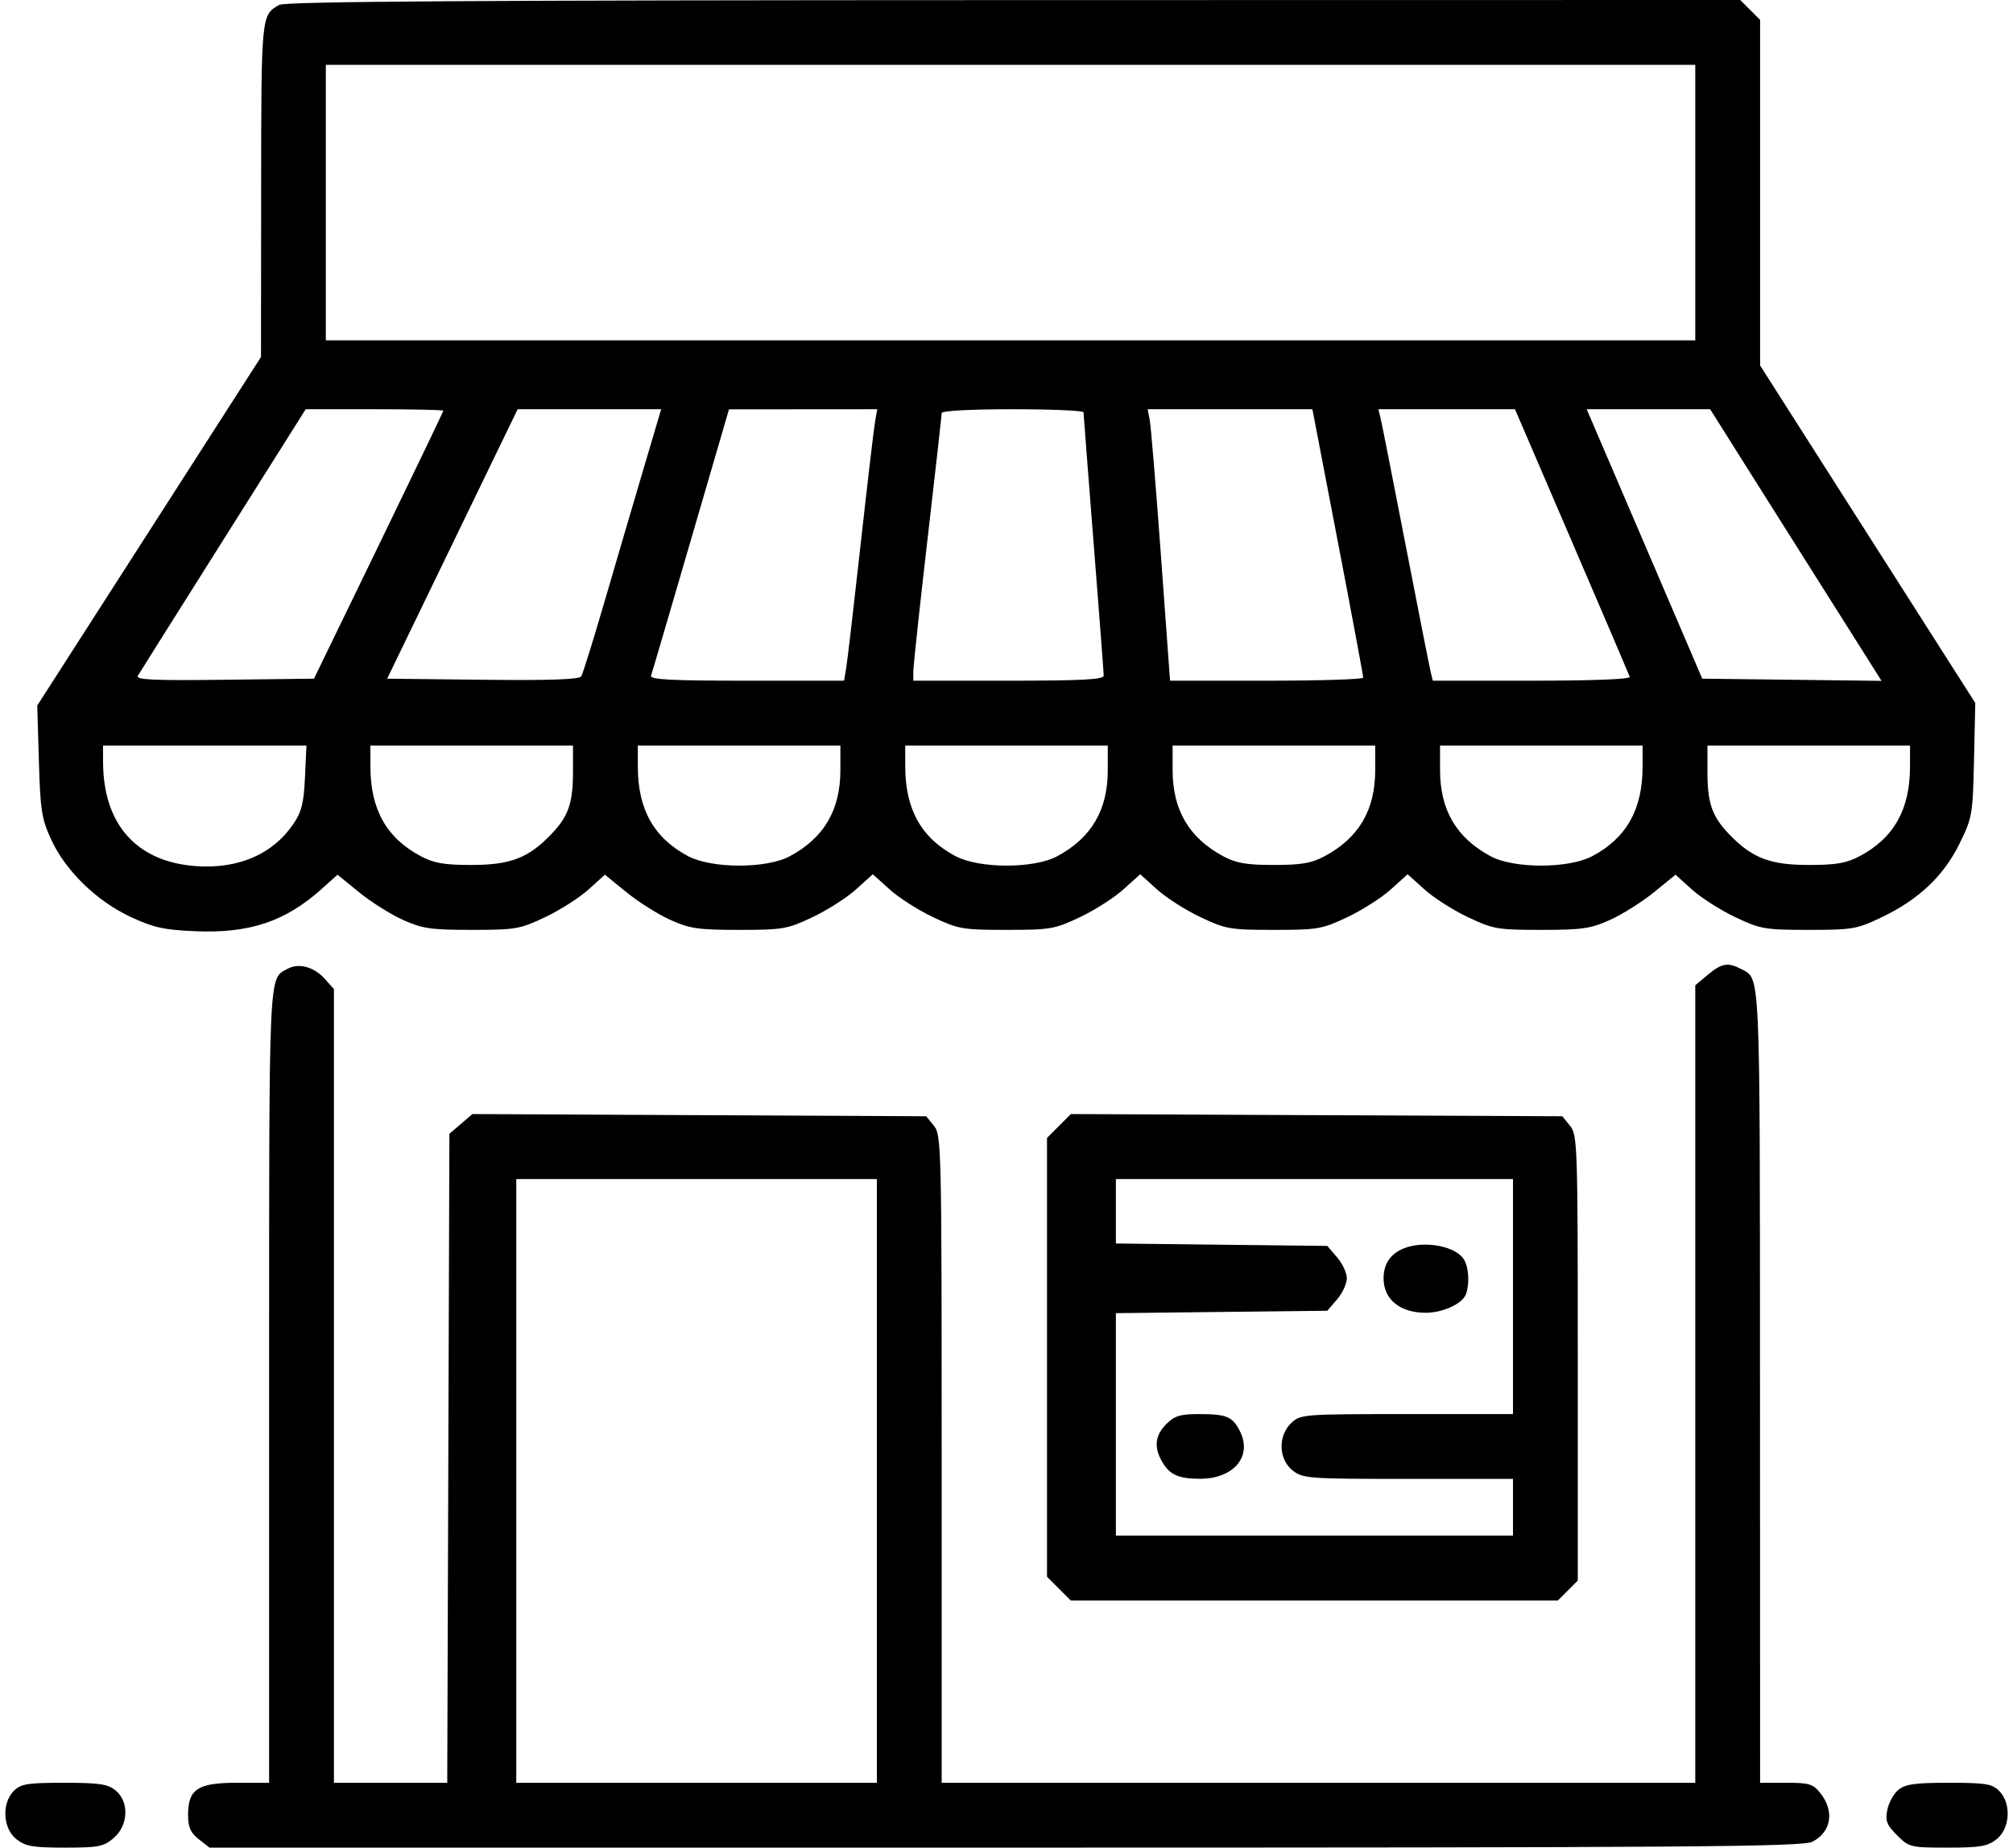 <?xml version="1.0" encoding="UTF-8"?>
<svg xmlns="http://www.w3.org/2000/svg" width="73" height="67" viewBox="0 0 73 67" fill="none">
  <path id="image 195 (Traced)" fill-rule="evenodd" clip-rule="evenodd" d="M10.126 0.177C9.472 0.553 9.475 0.524 9.47 6.877L9.465 12.945L5.408 19.265L1.351 25.585L1.41 27.596C1.462 29.391 1.51 29.697 1.858 30.449C2.381 31.581 3.499 32.67 4.728 33.246C5.557 33.634 5.937 33.719 7.056 33.768C9.053 33.856 10.356 33.418 11.697 32.208L12.239 31.719L13.021 32.356C13.451 32.706 14.166 33.157 14.61 33.357C15.317 33.676 15.623 33.72 17.105 33.72C18.695 33.72 18.853 33.693 19.768 33.259C20.304 33.006 21.01 32.555 21.339 32.259L21.936 31.719L22.718 32.356C23.149 32.706 23.863 33.157 24.307 33.357C25.014 33.676 25.32 33.72 26.803 33.72C28.392 33.72 28.55 33.693 29.466 33.259C30.001 33.006 30.712 32.552 31.045 32.25L31.652 31.703L32.258 32.25C32.591 32.552 33.302 33.006 33.837 33.259C34.753 33.693 34.911 33.72 36.5 33.72C38.09 33.72 38.248 33.693 39.163 33.259C39.698 33.006 40.409 32.552 40.742 32.25L41.349 31.703L41.955 32.25C42.289 32.552 42.999 33.006 43.535 33.259C44.45 33.693 44.608 33.72 46.198 33.72C47.787 33.72 47.945 33.693 48.86 33.259C49.396 33.006 50.106 32.552 50.44 32.25L51.046 31.703L51.653 32.25C51.986 32.552 52.697 33.006 53.232 33.259C54.147 33.693 54.306 33.72 55.895 33.72C57.378 33.72 57.683 33.676 58.391 33.357C58.834 33.157 59.549 32.706 59.98 32.356L60.762 31.719L61.359 32.259C61.688 32.555 62.394 33.006 62.929 33.259C63.845 33.693 64.003 33.72 65.592 33.72C67.18 33.72 67.34 33.693 68.237 33.263C69.58 32.621 70.482 31.769 71.059 30.596C71.524 29.652 71.542 29.545 71.586 27.555L71.632 25.492L67.73 19.373L63.829 13.253V6.987V0.721L63.468 0.361L63.108 0L36.764 0.004C17.227 0.008 10.344 0.052 10.126 0.177ZM61.478 7.346V12.342H36.647H11.816V7.346V2.351H36.647H61.478V7.346ZM16.077 14.893C16.077 14.922 15.022 17.121 13.732 19.779L11.386 24.611L8.138 24.65C5.544 24.682 4.912 24.652 5 24.503C5.061 24.401 6.278 22.466 7.705 20.203C9.132 17.94 10.476 15.808 10.692 15.464L11.085 14.84H13.581C14.954 14.84 16.077 14.864 16.077 14.893ZM23.335 17.007C22.982 18.199 22.353 20.342 21.937 21.769C21.52 23.196 21.135 24.437 21.079 24.527C21.009 24.64 19.932 24.678 17.509 24.65L14.04 24.611L16.406 19.725L18.772 14.84H21.375H23.977L23.335 17.007ZM31.73 15.317C31.685 15.58 31.45 17.58 31.208 19.762C30.966 21.944 30.733 23.944 30.689 24.207L30.61 24.684H27.078C24.316 24.684 23.56 24.644 23.61 24.5C23.646 24.4 24.296 22.186 25.055 19.58L26.436 14.844L29.124 14.842L31.812 14.84L31.73 15.317ZM39.293 14.95C39.294 15.011 39.458 17.143 39.659 19.689C39.86 22.234 40.025 24.4 40.025 24.5C40.026 24.642 39.239 24.684 36.574 24.684H33.121V24.344C33.121 24.156 33.352 22.005 33.635 19.562C33.918 17.12 34.149 15.059 34.149 14.981C34.149 14.896 35.176 14.84 36.721 14.84C38.135 14.84 39.292 14.89 39.293 14.95ZM48.517 19.652C49.025 22.299 49.438 24.514 49.435 24.574C49.432 24.635 47.855 24.684 45.931 24.684H42.431L42.102 20.166C41.921 17.681 41.738 15.466 41.696 15.244L41.619 14.84L44.606 14.84H47.593L48.517 19.652ZM56.997 19.623C58.128 22.253 59.076 24.468 59.103 24.545C59.133 24.63 57.759 24.684 55.556 24.684H51.96L51.88 24.354C51.836 24.172 51.428 22.106 50.973 19.762C50.519 17.419 50.111 15.352 50.067 15.171L49.986 14.84L52.463 14.84H54.94L56.997 19.623ZM63.197 16.713C63.846 17.744 65.244 19.96 66.305 21.638L68.233 24.69L64.981 24.65L61.731 24.611L59.636 19.725L57.54 14.84H59.779H62.018L63.197 16.713ZM11.06 28.184C11.018 29.114 10.938 29.438 10.641 29.876C9.894 30.978 8.646 31.518 7.104 31.408C4.964 31.255 3.751 29.905 3.738 27.66L3.735 27.035H7.424H11.113L11.06 28.184ZM20.779 27.981C20.779 29.123 20.615 29.599 19.998 30.244C19.169 31.112 18.514 31.366 17.105 31.366C16.105 31.366 15.737 31.302 15.255 31.046C14.017 30.387 13.435 29.352 13.433 27.806L13.432 27.035H17.105H20.779V27.981ZM30.476 27.921C30.476 29.375 29.885 30.382 28.64 31.051C27.793 31.505 25.81 31.502 24.952 31.046C23.714 30.387 23.132 29.352 23.131 27.806L23.13 27.035H26.803H30.476V27.921ZM40.173 27.921C40.173 29.375 39.582 30.382 38.337 31.051C37.491 31.505 35.507 31.502 34.65 31.046C33.411 30.387 32.83 29.352 32.828 27.806L32.827 27.035H36.5H40.173V27.921ZM49.871 27.921C49.871 29.375 49.279 30.382 48.034 31.051C47.565 31.302 47.194 31.366 46.198 31.366C45.201 31.366 44.83 31.302 44.361 31.051C43.116 30.382 42.524 29.375 42.524 27.921V27.035H46.198H49.871V27.921ZM59.567 27.806C59.566 29.352 58.984 30.387 57.745 31.046C56.888 31.502 54.904 31.505 54.058 31.051C52.813 30.382 52.222 29.375 52.222 27.921V27.035H55.895H59.568L59.567 27.806ZM69.265 27.806C69.263 29.352 68.681 30.387 67.443 31.046C66.96 31.302 66.593 31.366 65.592 31.366C64.184 31.366 63.529 31.112 62.699 30.244C62.083 29.599 61.919 29.123 61.919 27.981V27.035H65.592H69.266L69.265 27.806ZM10.42 35.136C9.734 35.519 9.759 34.947 9.759 50.205V64.649H8.584C7.171 64.649 6.82 64.881 6.82 65.814C6.82 66.262 6.907 66.459 7.208 66.695L7.595 67H36.454C61.495 67 65.368 66.972 65.729 66.785C66.408 66.434 66.533 65.686 66.022 65.036C65.75 64.69 65.619 64.649 64.773 64.649H63.829L63.825 50.213C63.82 34.938 63.846 35.516 63.141 35.14C62.666 34.887 62.432 34.928 61.93 35.35L61.478 35.73V50.19V64.649H47.814H34.149V52.911C34.149 41.574 34.14 41.161 33.869 40.826L33.588 40.479L25.359 40.439L17.13 40.399L16.714 40.757L16.297 41.115L16.258 52.882L16.219 64.649H14.164H12.11V50.258V35.867L11.779 35.497C11.386 35.057 10.827 34.908 10.42 35.136ZM38.402 40.832L37.969 41.265V49.221V57.178L38.399 57.608L38.828 58.037H47.662H56.496L56.857 57.677L57.217 57.316V49.244C57.217 41.517 57.205 41.158 56.937 40.826L56.656 40.479L47.745 40.439L38.835 40.399L38.402 40.832ZM31.799 53.703V64.649H25.26H18.722V53.703V42.757H25.26H31.799V53.703ZM54.867 47.017V51.279H51.019C47.271 51.279 47.163 51.287 46.831 51.598C46.338 52.062 46.361 52.918 46.879 53.325C47.248 53.615 47.444 53.629 51.066 53.629H54.867V54.658V55.686H47.667H40.467V51.653V47.619L44.3 47.575L48.133 47.532L48.488 47.12C48.683 46.893 48.842 46.549 48.842 46.356C48.842 46.163 48.683 45.82 48.488 45.593L48.133 45.181L44.3 45.137L40.467 45.093V43.925V42.757H47.667H54.867V47.017ZM50.913 45.268C50.426 45.462 50.174 45.834 50.174 46.356C50.174 47.12 50.769 47.605 51.705 47.605C52.321 47.605 53.027 47.281 53.159 46.938C53.294 46.585 53.27 46.006 53.106 45.701C52.837 45.198 51.666 44.966 50.913 45.268ZM42.297 51.639C41.903 52.033 41.843 52.445 42.108 52.941C42.386 53.465 42.702 53.62 43.496 53.625C44.743 53.633 45.435 52.807 44.957 51.883C44.688 51.363 44.479 51.279 43.461 51.279C42.804 51.279 42.592 51.344 42.297 51.639ZM0.502 64.943C0.053 65.392 0.102 66.307 0.596 66.695C0.924 66.954 1.189 67 2.351 67C3.578 67 3.76 66.964 4.123 66.652C4.659 66.191 4.692 65.331 4.189 64.924C3.906 64.695 3.595 64.649 2.323 64.649C0.992 64.649 0.759 64.687 0.502 64.943ZM68.841 64.906C68.671 65.048 68.491 65.376 68.441 65.635C68.364 66.03 68.422 66.18 68.796 66.553C69.231 66.988 69.281 67 70.63 67C71.811 67 72.075 66.955 72.405 66.695C72.899 66.307 72.947 65.392 72.498 64.943C72.242 64.687 72.008 64.649 70.678 64.649C69.44 64.649 69.093 64.698 68.841 64.906Z" fill="black"></path>
</svg>
